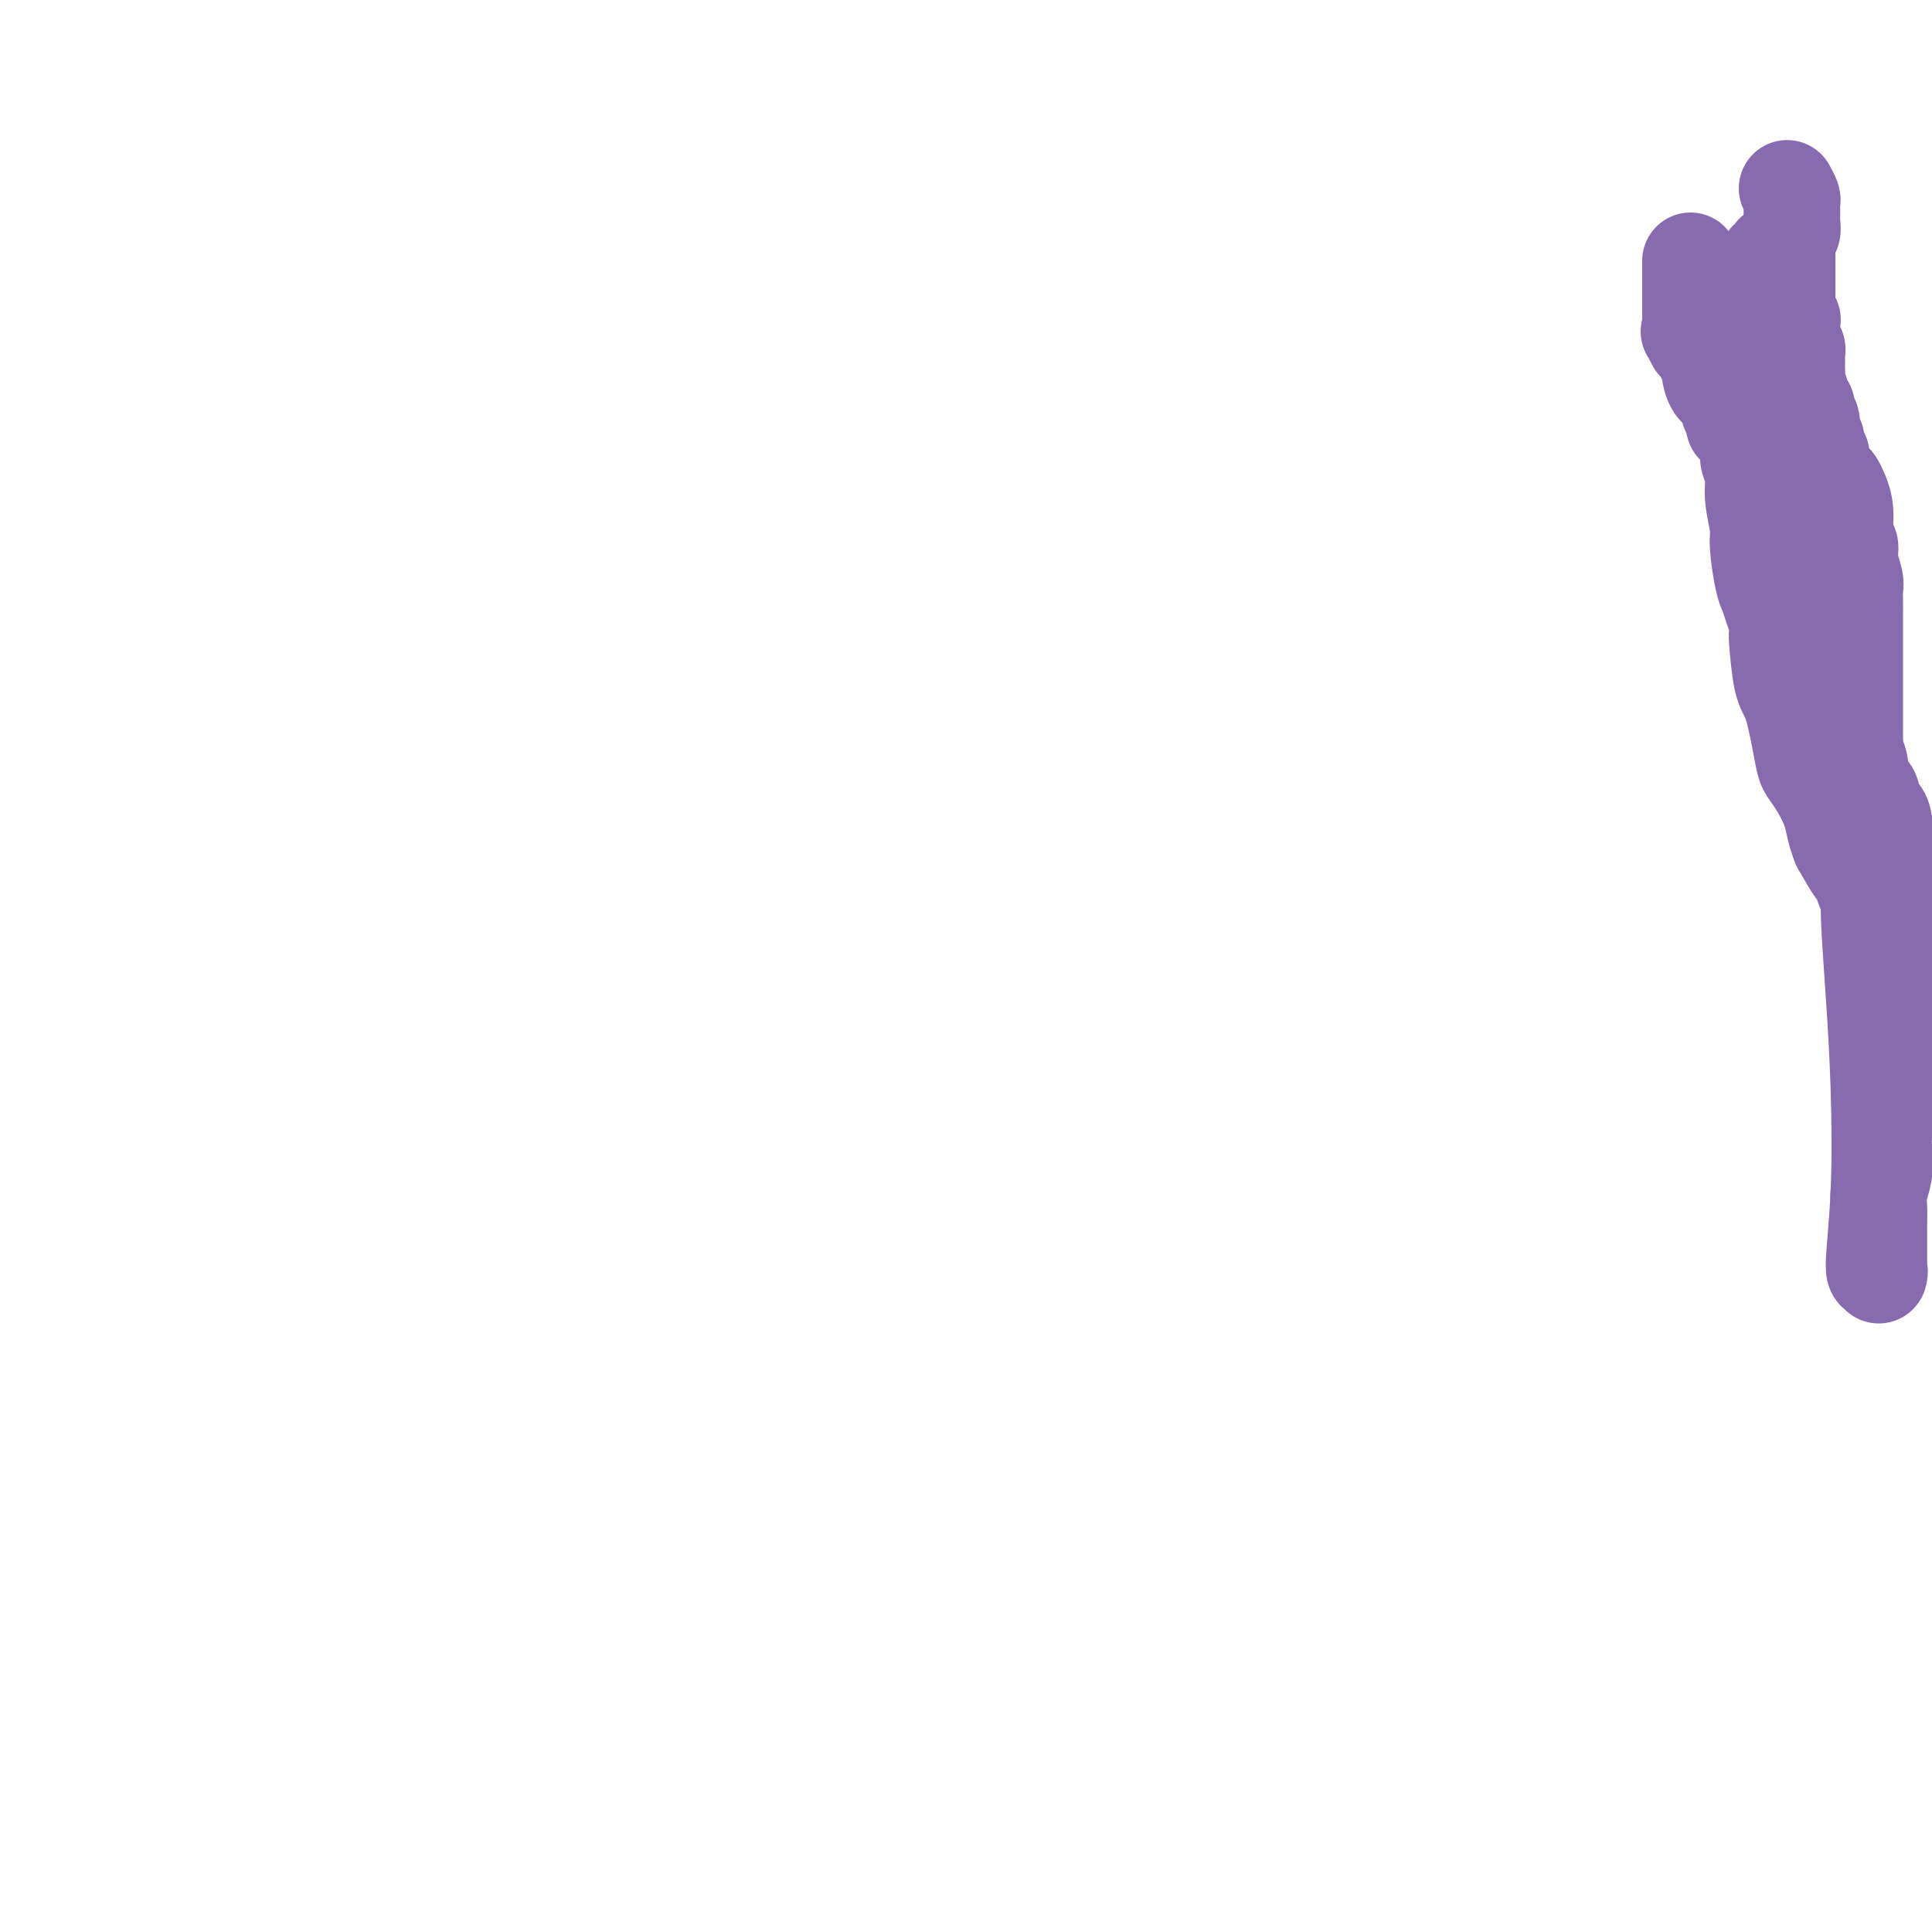<svg viewBox='0 0 400 400' version='1.1' xmlns='http://www.w3.org/2000/svg' xmlns:xlink='http://www.w3.org/1999/xlink'><g fill='none' stroke='#886AAE' stroke-width='12' stroke-linecap='round' stroke-linejoin='round'><path d='M363,52c-0.120,-0.446 -0.239,-0.892 0,-1c0.239,-0.108 0.837,0.123 1,0c0.163,-0.123 -0.110,-0.600 0,-1c0.110,-0.400 0.604,-0.722 1,-1c0.396,-0.278 0.695,-0.513 1,-1c0.305,-0.487 0.618,-1.227 1,-2c0.382,-0.773 0.835,-1.579 1,-2c0.165,-0.421 0.043,-0.455 0,-1c-0.043,-0.545 -0.008,-1.600 0,-2c0.008,-0.400 -0.013,-0.145 0,0c0.013,0.145 0.059,0.180 0,0c-0.059,-0.180 -0.222,-0.574 0,-1c0.222,-0.426 0.829,-0.884 1,-1c0.171,-0.116 -0.094,0.110 0,0c0.094,-0.110 0.547,-0.555 1,-1'/><path d='M370,38c1.309,-2.086 1.083,-0.303 1,0c-0.083,0.303 -0.022,-0.876 0,-1c0.022,-0.124 0.006,0.808 0,1c-0.006,0.192 -0.002,-0.355 0,0c0.002,0.355 0.000,1.611 0,2c-0.000,0.389 -0.000,-0.089 0,0c0.000,0.089 0.000,0.746 0,1c-0.000,0.254 -0.000,0.104 0,0c0.000,-0.104 0.000,-0.164 0,0c-0.000,0.164 -0.000,0.552 0,1c0.000,0.448 0.000,0.956 0,1c-0.000,0.044 -0.000,-0.377 0,0c0.000,0.377 0.000,1.550 0,2c-0.000,0.450 -0.000,0.176 0,0c0.000,-0.176 0.000,-0.254 0,0c-0.000,0.254 -0.000,0.841 0,1c0.000,0.159 0.000,-0.111 0,0c-0.000,0.111 -0.000,0.603 0,1c0.000,0.397 0.000,0.698 0,1'/><path d='M371,48c0.167,1.667 0.083,0.833 0,0'/></g>
<g fill='none' stroke='#886AAE' stroke-width='20' stroke-linecap='round' stroke-linejoin='round'><path d='M370,39c0.423,0.780 0.846,1.561 1,2c0.154,0.439 0.037,0.537 0,1c-0.037,0.463 0.004,1.293 0,2c-0.004,0.707 -0.053,1.293 0,2c0.053,0.707 0.206,1.537 0,2c-0.206,0.463 -0.773,0.561 -1,1c-0.227,0.439 -0.113,1.220 0,2'/><path d='M370,51c-0.000,2.593 -0.000,3.077 0,4c0.000,0.923 0.000,2.285 0,3c-0.000,0.715 -0.000,0.783 0,1c0.000,0.217 0.000,0.583 0,1c-0.000,0.417 -0.001,0.884 0,1c0.001,0.116 0.004,-0.119 0,0c-0.004,0.119 -0.015,0.592 0,1c0.015,0.408 0.057,0.752 0,1c-0.057,0.248 -0.211,0.399 0,1c0.211,0.601 0.789,1.652 1,2c0.211,0.348 0.057,-0.008 0,0c-0.057,0.008 -0.016,0.380 0,1c0.016,0.620 0.008,1.490 0,2c-0.008,0.510 -0.016,0.662 0,1c0.016,0.338 0.057,0.863 0,1c-0.057,0.137 -0.211,-0.115 0,0c0.211,0.115 0.789,0.599 1,1c0.211,0.401 0.055,0.721 0,1c-0.055,0.279 -0.011,0.516 0,1c0.011,0.484 -0.012,1.215 0,2c0.012,0.785 0.060,1.625 0,2c-0.060,0.375 -0.227,0.285 0,1c0.227,0.715 0.849,2.236 1,3c0.151,0.764 -0.170,0.773 0,1c0.170,0.227 0.829,0.672 1,1c0.171,0.328 -0.148,0.538 0,1c0.148,0.462 0.761,1.175 1,2c0.239,0.825 0.103,1.760 0,2c-0.103,0.240 -0.172,-0.217 0,0c0.172,0.217 0.586,1.109 1,2'/><path d='M376,91c0.945,6.367 0.306,2.284 0,1c-0.306,-1.284 -0.280,0.232 0,1c0.280,0.768 0.814,0.787 1,1c0.186,0.213 0.025,0.620 0,1c-0.025,0.380 0.087,0.734 0,1c-0.087,0.266 -0.373,0.446 0,1c0.373,0.554 1.405,1.483 2,2c0.595,0.517 0.752,0.624 1,1c0.248,0.376 0.587,1.023 1,2c0.413,0.977 0.899,2.286 1,4c0.101,1.714 -0.183,3.835 0,5c0.183,1.165 0.834,1.374 1,2c0.166,0.626 -0.152,1.670 0,3c0.152,1.330 0.773,2.947 1,4c0.227,1.053 0.061,1.542 0,2c-0.061,0.458 -0.016,0.886 0,2c0.016,1.114 0.004,2.916 0,4c-0.004,1.084 -0.001,1.452 0,2c0.001,0.548 0.000,1.278 0,3c-0.000,1.722 -0.000,4.436 0,6c0.000,1.564 0.000,1.976 0,3c-0.000,1.024 -0.000,2.659 0,4c0.000,1.341 0.000,2.387 0,3c-0.000,0.613 -0.001,0.792 0,1c0.001,0.208 0.004,0.444 0,1c-0.004,0.556 -0.015,1.433 0,2c0.015,0.567 0.057,0.823 0,1c-0.057,0.177 -0.211,0.274 0,1c0.211,0.726 0.788,2.080 1,3c0.212,0.920 0.061,1.406 0,2c-0.061,0.594 -0.030,1.297 0,2'/><path d='M385,162c0.558,6.777 1.454,2.721 2,2c0.546,-0.721 0.743,1.893 1,3c0.257,1.107 0.575,0.706 1,1c0.425,0.294 0.959,1.284 1,2c0.041,0.716 -0.410,1.157 0,2c0.410,0.843 1.683,2.089 2,3c0.317,0.911 -0.321,1.488 0,2c0.321,0.512 1.603,0.959 2,1c0.397,0.041 -0.089,-0.326 0,0c0.089,0.326 0.755,1.343 1,2c0.245,0.657 0.070,0.953 0,1c-0.070,0.047 -0.034,-0.155 0,0c0.034,0.155 0.065,0.668 0,1c-0.065,0.332 -0.228,0.482 0,1c0.228,0.518 0.846,1.402 1,2c0.154,0.598 -0.155,0.909 0,1c0.155,0.091 0.774,-0.040 1,0c0.226,0.040 0.061,0.249 0,1c-0.061,0.751 -0.016,2.043 0,3c0.016,0.957 0.005,1.579 0,2c-0.005,0.421 -0.004,0.641 0,2c0.004,1.359 0.011,3.858 0,5c-0.011,1.142 -0.040,0.928 0,2c0.040,1.072 0.151,3.429 0,5c-0.151,1.571 -0.562,2.357 -1,3c-0.438,0.643 -0.901,1.144 -1,2c-0.099,0.856 0.167,2.066 0,3c-0.167,0.934 -0.766,1.590 -1,2c-0.234,0.410 -0.101,0.572 0,1c0.101,0.428 0.172,1.122 0,2c-0.172,0.878 -0.586,1.939 -1,3'/><path d='M393,222c-0.878,5.458 -1.073,3.104 -1,3c0.073,-0.104 0.413,2.043 0,4c-0.413,1.957 -1.578,3.724 -2,5c-0.422,1.276 -0.099,2.060 0,3c0.099,0.940 -0.026,2.037 0,3c0.026,0.963 0.203,1.794 0,3c-0.203,1.206 -0.786,2.787 -1,4c-0.214,1.213 -0.057,2.059 0,3c0.057,0.941 0.015,1.978 0,3c-0.015,1.022 -0.004,2.030 0,3c0.004,0.970 0.002,1.900 0,3c-0.002,1.100 -0.005,2.368 0,3c0.005,0.632 0.019,0.628 0,1c-0.019,0.372 -0.071,1.119 0,1c0.071,-0.119 0.265,-1.103 0,-1c-0.265,0.103 -0.989,1.292 -1,-1c-0.011,-2.292 0.691,-8.067 1,-15c0.309,-6.933 0.223,-15.025 0,-22c-0.223,-6.975 -0.585,-12.833 -1,-19c-0.415,-6.167 -0.883,-12.644 -1,-16c-0.117,-3.356 0.118,-3.593 0,-4c-0.118,-0.407 -0.588,-0.985 -1,-2c-0.412,-1.015 -0.765,-2.465 -1,-3c-0.235,-0.535 -0.353,-0.153 -1,-1c-0.647,-0.847 -1.824,-2.924 -3,-5'/><path d='M381,175c-1.229,-2.964 -1.302,-4.874 -2,-7c-0.698,-2.126 -2.022,-4.468 -3,-6c-0.978,-1.532 -1.611,-2.253 -2,-3c-0.389,-0.747 -0.535,-1.519 -1,-4c-0.465,-2.481 -1.248,-6.670 -2,-9c-0.752,-2.330 -1.472,-2.801 -2,-5c-0.528,-2.199 -0.862,-6.126 -1,-8c-0.138,-1.874 -0.078,-1.694 0,-2c0.078,-0.306 0.175,-1.097 0,-2c-0.175,-0.903 -0.620,-1.919 -1,-3c-0.380,-1.081 -0.694,-2.227 -1,-3c-0.306,-0.773 -0.603,-1.172 -1,-3c-0.397,-1.828 -0.895,-5.083 -1,-7c-0.105,-1.917 0.184,-2.494 0,-4c-0.184,-1.506 -0.840,-3.941 -1,-6c-0.160,-2.059 0.178,-3.742 0,-5c-0.178,-1.258 -0.870,-2.091 -1,-3c-0.130,-0.909 0.302,-1.895 0,-3c-0.302,-1.105 -1.337,-2.331 -2,-3c-0.663,-0.669 -0.955,-0.783 -1,-1c-0.045,-0.217 0.156,-0.538 0,-1c-0.156,-0.462 -0.668,-1.064 -1,-2c-0.332,-0.936 -0.485,-2.205 -1,-3c-0.515,-0.795 -1.392,-1.116 -2,-2c-0.608,-0.884 -0.948,-2.331 -1,-3c-0.052,-0.669 0.184,-0.561 0,-1c-0.184,-0.439 -0.787,-1.424 -1,-2c-0.213,-0.576 -0.037,-0.742 0,-1c0.037,-0.258 -0.067,-0.608 0,-1c0.067,-0.392 0.305,-0.826 0,-1c-0.305,-0.174 -1.152,-0.087 -2,0'/><path d='M351,71c-1.928,-3.588 -1.249,-2.057 -1,-2c0.249,0.057 0.067,-1.360 0,-2c-0.067,-0.640 -0.018,-0.504 0,-1c0.018,-0.496 0.005,-1.625 0,-3c-0.005,-1.375 -0.001,-2.995 0,-4c0.001,-1.005 0.000,-1.393 0,-2c-0.000,-0.607 -0.000,-1.433 0,-2c0.000,-0.567 0.000,-0.876 0,-1c-0.000,-0.124 -0.000,-0.062 0,0'/></g>
</svg>